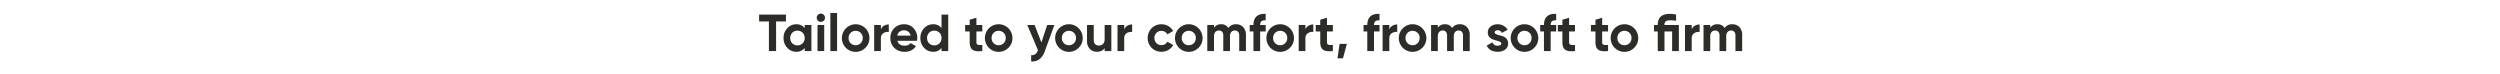 <svg xmlns="http://www.w3.org/2000/svg" xmlns:xlink="http://www.w3.org/1999/xlink" width="1920" height="57" viewBox="0 0 1920 57">
  <defs>
    <clipPath id="clip-path">
      <rect id="Rectangle_20515" data-name="Rectangle 20515" width="754.992" height="37.219" transform="translate(0 0)" fill="none"/>
    </clipPath>
  </defs>
  <g id="mattress_type" transform="translate(0 -3349)">
    <rect id="Rectangle_20513" data-name="Rectangle 20513" width="1920" height="57" transform="translate(0 3349)" fill="rgba(255,155,155,0)"/>
    <g id="Group_213395" data-name="Group 213395" transform="translate(583 3359)">
      <path id="Path_140693" data-name="Path 140693" d="M0,1.2V6.48H7.52V29.2h5.52V6.48H20.6V1.2Z" fill="#2d2c29"/>
      <g id="Group_213394" data-name="Group 213394">
        <g id="Group_213393" data-name="Group 213393" clip-path="url(#clip-path)">
          <path id="Path_140694" data-name="Path 140694" d="M35,9.2h5.16v20H35V26.839a7.852,7.852,0,0,1-6.52,2.92A9.063,9.063,0,0,1,21.62,26.7a10.576,10.576,0,0,1-2.86-7.5,10.573,10.573,0,0,1,2.86-7.5,9.061,9.061,0,0,1,6.86-3.06A7.855,7.855,0,0,1,35,11.56ZM25.48,23.259a5.323,5.323,0,0,0,3.96,1.58,5.391,5.391,0,0,0,3.98-1.58A5.5,5.5,0,0,0,35,19.2a5.5,5.5,0,0,0-1.58-4.06,5.4,5.4,0,0,0-3.98-1.58,5.331,5.331,0,0,0-3.96,1.58,5.536,5.536,0,0,0-1.56,4.06,5.532,5.532,0,0,0,1.56,4.059" fill="#2d2c29"/>
          <path id="Path_140695" data-name="Path 140695" d="M47.4,6.8a3.032,3.032,0,0,1-2.22-.94,3.032,3.032,0,0,1-.94-2.22,3.1,3.1,0,0,1,.94-2.24A3,3,0,0,1,47.4.44a3.05,3.05,0,0,1,2.26.96,3.105,3.105,0,0,1,.94,2.24,3.036,3.036,0,0,1-.94,2.22,3.081,3.081,0,0,1-2.26.94M44.84,9.2H50v20H44.84Z" fill="#2d2c29"/>
          <rect id="Rectangle_20514" data-name="Rectangle 20514" width="5.16" height="29.201" transform="translate(54.72 0)" fill="#2d2c29"/>
          <path id="Path_140696" data-name="Path 140696" d="M81.639,26.7a10.57,10.57,0,0,1-18.08-7.5,10.621,10.621,0,0,1,18.08-7.5,10.166,10.166,0,0,1,3.08,7.5,10.169,10.169,0,0,1-3.08,7.5M70.259,23.16a5.2,5.2,0,0,0,3.86,1.561A5.265,5.265,0,0,0,78,23.16a5.362,5.362,0,0,0,1.56-3.959A5.365,5.365,0,0,0,78,15.241a5.268,5.268,0,0,0-3.88-1.56,5.2,5.2,0,0,0-3.86,1.56,5.4,5.4,0,0,0-1.54,3.96,5.4,5.4,0,0,0,1.54,3.959" fill="#2d2c29"/>
          <path id="Path_140697" data-name="Path 140697" d="M93.519,12.641A5.393,5.393,0,0,1,95.9,9.76a7.254,7.254,0,0,1,3.7-.96v5.761a6.077,6.077,0,0,0-4.22.96,4.581,4.581,0,0,0-1.86,4.12V29.2h-5.16V9.2h5.16Z" fill="#2d2c29"/>
          <path id="Path_140698" data-name="Path 140698" d="M106.2,21.32q1.04,3.76,5.64,3.759a5.277,5.277,0,0,0,4.48-2l4.16,2.4a9.921,9.921,0,0,1-8.72,4.279,10.759,10.759,0,0,1-7.96-3,10.249,10.249,0,0,1-3-7.559,10.34,10.34,0,0,1,2.96-7.54,10.179,10.179,0,0,1,7.6-3.02,9.539,9.539,0,0,1,7.26,3.04,10.56,10.56,0,0,1,2.86,7.52,12.121,12.121,0,0,1-.2,2.12Zm-.08-4h10.2a4.839,4.839,0,0,0-1.82-3.04,5.222,5.222,0,0,0-3.14-1,5.424,5.424,0,0,0-3.44,1.06,5.064,5.064,0,0,0-1.8,2.98" fill="#2d2c29"/>
          <path id="Path_140699" data-name="Path 140699" d="M140.079,1.2h5.16v28h-5.16V26.839a7.74,7.74,0,0,1-6.48,2.92,9.106,9.106,0,0,1-6.9-3.059,10.576,10.576,0,0,1-2.86-7.5,10.573,10.573,0,0,1,2.86-7.5,9.1,9.1,0,0,1,6.9-3.06,7.743,7.743,0,0,1,6.48,2.92Zm-9.5,22.059a5.389,5.389,0,0,0,3.98,1.58,5.323,5.323,0,0,0,3.96-1.58,5.532,5.532,0,0,0,1.56-4.059,5.536,5.536,0,0,0-1.56-4.06,5.331,5.331,0,0,0-3.96-1.58,5.4,5.4,0,0,0-3.98,1.58A5.5,5.5,0,0,0,129,19.2a5.491,5.491,0,0,0,1.58,4.059" fill="#2d2c29"/>
          <path id="Path_140700" data-name="Path 140700" d="M171.4,14.16h-4.52v8.32A1.972,1.972,0,0,0,167.4,24a2.39,2.39,0,0,0,1.52.541,22.7,22.7,0,0,0,2.48-.019V29.2q-5.32.6-7.5-1t-2.18-5.721V14.16h-3.48V9.2h3.48V5.16l5.16-1.56V9.2h4.52Z" fill="#2d2c29"/>
          <path id="Path_140701" data-name="Path 140701" d="M191.478,26.7a10.57,10.57,0,0,1-18.08-7.5,10.58,10.58,0,1,1,21.16,0,10.169,10.169,0,0,1-3.08,7.5M180.1,23.16a5.2,5.2,0,0,0,3.86,1.561,5.265,5.265,0,0,0,3.88-1.561A5.361,5.361,0,0,0,189.4,19.2a5.365,5.365,0,0,0-1.56-3.96,5.268,5.268,0,0,0-3.88-1.56,5.2,5.2,0,0,0-3.86,1.56,5.4,5.4,0,0,0-1.54,3.96,5.4,5.4,0,0,0,1.54,3.959" fill="#2d2c29"/>
          <path id="Path_140702" data-name="Path 140702" d="M221.238,9.2h5.52l-7.292,20.032a13.2,13.2,0,0,1-4.136,6.226,9.489,9.489,0,0,1-6.412,1.742V32.4a5.184,5.184,0,0,0,3.3-.879,6.165,6.165,0,0,0,1.94-2.961l-8.2-19.36h5.64l5.216,13.442Z" fill="#2d2c29"/>
          <path id="Path_140703" data-name="Path 140703" d="M245.438,26.7a10.57,10.57,0,0,1-18.08-7.5,10.58,10.58,0,1,1,21.16,0,10.169,10.169,0,0,1-3.08,7.5m-11.38-3.541a5.2,5.2,0,0,0,3.86,1.561,5.265,5.265,0,0,0,3.88-1.561,5.362,5.362,0,0,0,1.56-3.959,5.365,5.365,0,0,0-1.56-3.96,5.268,5.268,0,0,0-3.88-1.56,5.2,5.2,0,0,0-3.86,1.56,5.4,5.4,0,0,0-1.54,3.96,5.4,5.4,0,0,0,1.54,3.959" fill="#2d2c29"/>
          <path id="Path_140704" data-name="Path 140704" d="M265.358,9.2h5.16v20h-5.16V26.96q-1.881,2.8-5.96,2.8a7.237,7.237,0,0,1-5.42-2.2,8.348,8.348,0,0,1-2.14-6.08V9.2H257V20.839a4.1,4.1,0,0,0,1.08,3.061,3.932,3.932,0,0,0,2.88,1.06,4.251,4.251,0,0,0,3.2-1.24,5.156,5.156,0,0,0,1.2-3.721Z" fill="#2d2c29"/>
          <path id="Path_140705" data-name="Path 140705" d="M280.4,12.641a5.393,5.393,0,0,1,2.38-2.881,7.254,7.254,0,0,1,3.7-.96v5.761a6.077,6.077,0,0,0-4.22.96,4.581,4.581,0,0,0-1.86,4.12V29.2h-5.16V9.2h5.16Z" fill="#2d2c29"/>
          <path id="Path_140706" data-name="Path 140706" d="M309,29.759A10.351,10.351,0,0,1,298.437,19.2,10.352,10.352,0,0,1,309,8.64a10.37,10.37,0,0,1,5.32,1.4,9.311,9.311,0,0,1,3.64,3.76l-4.44,2.6a4.532,4.532,0,0,0-1.82-1.96,5.292,5.292,0,0,0-2.74-.721,5.175,5.175,0,0,0-3.84,1.54A5.375,5.375,0,0,0,303.6,19.2a5.321,5.321,0,0,0,1.52,3.9,5.174,5.174,0,0,0,3.84,1.539,5.493,5.493,0,0,0,2.78-.7A4.41,4.41,0,0,0,313.557,22l4.48,2.561a10,10,0,0,1-3.72,3.779,10.251,10.251,0,0,1-5.32,1.42" fill="#2d2c29"/>
          <path id="Path_140707" data-name="Path 140707" d="M337.478,26.7a10.57,10.57,0,0,1-18.08-7.5,10.58,10.58,0,1,1,21.16,0,10.169,10.169,0,0,1-3.08,7.5M326.1,23.16a5.2,5.2,0,0,0,3.86,1.561,5.265,5.265,0,0,0,3.88-1.561A5.362,5.362,0,0,0,335.4,19.2a5.365,5.365,0,0,0-1.56-3.96,5.268,5.268,0,0,0-3.88-1.56,5.2,5.2,0,0,0-3.86,1.56,5.4,5.4,0,0,0-1.54,3.96,5.4,5.4,0,0,0,1.54,3.959" fill="#2d2c29"/>
          <path id="Path_140708" data-name="Path 140708" d="M366.317,8.641a7.113,7.113,0,0,1,5.5,2.239,8.521,8.521,0,0,1,2.06,6V29.2h-5.16V17.241a4.1,4.1,0,0,0-.88-2.8,3.133,3.133,0,0,0-2.48-1,3.391,3.391,0,0,0-2.74,1.16,5.073,5.073,0,0,0-.98,3.36V29.2h-5.16V17.241a4.1,4.1,0,0,0-.88-2.8,3.132,3.132,0,0,0-2.48-1,3.466,3.466,0,0,0-2.74,1.16,4.939,4.939,0,0,0-1.02,3.36V29.2H344.2V9.2h5.16v2.12a6.231,6.231,0,0,1,5.56-2.68,5.929,5.929,0,0,1,5.44,2.88,6.78,6.78,0,0,1,5.96-2.88" fill="#2d2c29"/>
          <path id="Path_140709" data-name="Path 140709" d="M389.037,5.6Q384.8,5.28,384.8,9v.2h4.241v4.96H384.8V29.2h-5.159V14.161h-2.881V9.2h2.881V9q0-4.239,2.359-6.439t7.041-1.92Z" fill="#2d2c29"/>
          <path id="Path_140710" data-name="Path 140710" d="M407.677,26.7a10.57,10.57,0,0,1-18.08-7.5,10.58,10.58,0,1,1,21.16,0,10.169,10.169,0,0,1-3.08,7.5M396.3,23.16a5.2,5.2,0,0,0,3.859,1.561,5.262,5.262,0,0,0,3.88-1.561A5.362,5.362,0,0,0,405.6,19.2a5.366,5.366,0,0,0-1.561-3.96,5.265,5.265,0,0,0-3.88-1.56,5.2,5.2,0,0,0-3.859,1.56,5.4,5.4,0,0,0-1.54,3.96,5.4,5.4,0,0,0,1.54,3.959" fill="#2d2c29"/>
          <path id="Path_140711" data-name="Path 140711" d="M419.557,12.641a5.385,5.385,0,0,1,2.38-2.881,7.254,7.254,0,0,1,3.7-.96v5.761a6.081,6.081,0,0,0-4.221.96,4.583,4.583,0,0,0-1.859,4.12V29.2H414.4V9.2h5.16Z" fill="#2d2c29"/>
          <path id="Path_140712" data-name="Path 140712" d="M440.636,14.16h-4.521v8.32A1.973,1.973,0,0,0,436.636,24a2.39,2.39,0,0,0,1.52.541,22.7,22.7,0,0,0,2.48-.019V29.2q-5.32.6-7.5-1t-2.18-5.721V14.16h-3.48V9.2h3.48V5.16l5.159-1.56V9.2h4.521Z" fill="#2d2c29"/>
          <path id="Path_140713" data-name="Path 140713" d="M451.4,23.681l-3,11.119h-4.2l1.6-11.119Z" fill="#2d2c29"/>
          <path id="Path_140714" data-name="Path 140714" d="M476.476,5.6q-4.241-.321-4.24,3.4v.2h4.24v4.96h-4.24V29.2h-5.16V14.161H464.2V9.2h2.88V9q0-4.239,2.36-6.439t7.04-1.92Z" fill="#2d2c29"/>
          <path id="Path_140715" data-name="Path 140715" d="M483.995,12.641a5.385,5.385,0,0,1,2.38-2.881,7.254,7.254,0,0,1,3.7-.96v5.761a6.081,6.081,0,0,0-4.221.96,4.582,4.582,0,0,0-1.859,4.12V29.2h-5.16V9.2h5.16Z" fill="#2d2c29"/>
          <path id="Path_140716" data-name="Path 140716" d="M509.355,26.7a10.57,10.57,0,0,1-18.08-7.5,10.58,10.58,0,1,1,21.16,0,10.169,10.169,0,0,1-3.08,7.5m-11.38-3.541a5.2,5.2,0,0,0,3.859,1.561,5.262,5.262,0,0,0,3.88-1.561,5.362,5.362,0,0,0,1.561-3.959,5.366,5.366,0,0,0-1.561-3.96,5.265,5.265,0,0,0-3.88-1.56,5.2,5.2,0,0,0-3.859,1.56,5.4,5.4,0,0,0-1.54,3.96,5.4,5.4,0,0,0,1.54,3.959" fill="#2d2c29"/>
          <path id="Path_140717" data-name="Path 140717" d="M538.194,8.641a7.113,7.113,0,0,1,5.5,2.239,8.521,8.521,0,0,1,2.06,6V29.2h-5.161V17.241a4.1,4.1,0,0,0-.879-2.8,3.133,3.133,0,0,0-2.48-1,3.391,3.391,0,0,0-2.74,1.16,5.073,5.073,0,0,0-.981,3.36V29.2h-5.159V17.241a4.1,4.1,0,0,0-.881-2.8,3.129,3.129,0,0,0-2.479-1,3.466,3.466,0,0,0-2.74,1.16,4.939,4.939,0,0,0-1.02,3.36V29.2h-5.16V9.2h5.16v2.12a6.231,6.231,0,0,1,5.56-2.68,5.929,5.929,0,0,1,5.44,2.88,6.779,6.779,0,0,1,5.96-2.88" fill="#2d2c29"/>
          <path id="Path_140718" data-name="Path 140718" d="M564.914,14.88q0,.8,1.06,1.3a14.175,14.175,0,0,0,2.58.88,26.659,26.659,0,0,1,3.04.96,5.91,5.91,0,0,1,2.58,1.94,5.364,5.364,0,0,1,1.059,3.4,5.5,5.5,0,0,1-2.3,4.74,9.561,9.561,0,0,1-5.741,1.658q-6.159,0-8.4-4.759l4.479-2.52a3.708,3.708,0,0,0,3.92,2.6q2.762,0,2.761-1.719,0-.8-1.061-1.3a15.264,15.264,0,0,0-2.58-.9,26.905,26.905,0,0,1-3.04-1,6.245,6.245,0,0,1-2.58-1.9A4.987,4.987,0,0,1,559.634,15a5.588,5.588,0,0,1,2.179-4.66,8.549,8.549,0,0,1,5.42-1.7,9.067,9.067,0,0,1,4.441,1.1,8.056,8.056,0,0,1,3.16,3.14l-4.4,2.4a3.292,3.292,0,0,0-3.2-2.04,2.927,2.927,0,0,0-1.66.441,1.372,1.372,0,0,0-.659,1.2" fill="#2d2c29"/>
          <path id="Path_140719" data-name="Path 140719" d="M595.314,26.7a10.57,10.57,0,0,1-18.08-7.5,10.58,10.58,0,1,1,21.16,0,10.166,10.166,0,0,1-3.08,7.5m-11.38-3.541a5.2,5.2,0,0,0,3.86,1.561,5.265,5.265,0,0,0,3.88-1.561,5.362,5.362,0,0,0,1.56-3.959,5.365,5.365,0,0,0-1.56-3.96,5.268,5.268,0,0,0-3.88-1.56,5.2,5.2,0,0,0-3.86,1.56,5.405,5.405,0,0,0-1.54,3.96,5.4,5.4,0,0,0,1.54,3.959" fill="#2d2c29"/>
          <path id="Path_140720" data-name="Path 140720" d="M612.154,5.6q-4.24-.321-4.24,3.4v.2h4.24v4.96h-4.24V29.2h-5.16V14.161h-2.88V9.2h2.88V9q0-4.239,2.36-6.439t7.04-1.92Z" fill="#2d2c29"/>
          <path id="Path_140721" data-name="Path 140721" d="M626.593,14.16h-4.52v8.32a1.972,1.972,0,0,0,.52,1.519,2.39,2.39,0,0,0,1.521.541,22.68,22.68,0,0,0,2.479-.019V29.2q-5.32.6-7.5-1t-2.18-5.721V14.16h-3.479V9.2h3.479V5.16l5.16-1.56V9.2h4.52Z" fill="#2d2c29"/>
          <path id="Path_140722" data-name="Path 140722" d="M651.993,14.16h-4.521v8.32A1.973,1.973,0,0,0,647.993,24a2.39,2.39,0,0,0,1.52.541,22.7,22.7,0,0,0,2.48-.019V29.2q-5.32.6-7.5-1t-2.18-5.721V14.16h-3.48V9.2h3.48V5.16l5.159-1.56V9.2h4.521Z" fill="#2d2c29"/>
          <path id="Path_140723" data-name="Path 140723" d="M672.073,26.7a10.57,10.57,0,0,1-18.08-7.5,10.58,10.58,0,1,1,21.16,0,10.169,10.169,0,0,1-3.08,7.5m-11.38-3.541a5.2,5.2,0,0,0,3.859,1.561,5.262,5.262,0,0,0,3.88-1.561,5.362,5.362,0,0,0,1.561-3.959,5.366,5.366,0,0,0-1.561-3.96,5.265,5.265,0,0,0-3.88-1.56,5.2,5.2,0,0,0-3.859,1.56,5.4,5.4,0,0,0-1.54,3.96,5.4,5.4,0,0,0,1.54,3.959" fill="#2d2c29"/>
          <path id="Path_140724" data-name="Path 140724" d="M706.352,9.2v20h-5.159V14.16h-5.88V29.2h-5.159V14.16h-2.882V9.2h2.882V9q0-8.359,9.4-8.36a22.07,22.07,0,0,1,4.68.56V5.92a40.2,40.2,0,0,0-4.68-.32,5.555,5.555,0,0,0-3.2.74A3.052,3.052,0,0,0,695.313,9v.2Z" fill="#2d2c29"/>
          <path id="Path_140725" data-name="Path 140725" d="M716.232,12.641a5.393,5.393,0,0,1,2.38-2.881,7.257,7.257,0,0,1,3.7-.96v5.761a6.08,6.08,0,0,0-4.22.96,4.581,4.581,0,0,0-1.86,4.12V29.2h-5.16V9.2h5.16Z" fill="#2d2c29"/>
          <path id="Path_140726" data-name="Path 140726" d="M747.432,8.641a7.115,7.115,0,0,1,5.5,2.239,8.521,8.521,0,0,1,2.06,6V29.2h-5.161V17.241a4.1,4.1,0,0,0-.879-2.8,3.135,3.135,0,0,0-2.481-1,3.391,3.391,0,0,0-2.74,1.16,5.073,5.073,0,0,0-.98,3.36V29.2h-5.16V17.241a4.1,4.1,0,0,0-.88-2.8,3.133,3.133,0,0,0-2.48-1,3.462,3.462,0,0,0-2.739,1.16,4.934,4.934,0,0,0-1.021,3.36V29.2h-5.16V9.2h5.16v2.12a6.233,6.233,0,0,1,5.561-2.68,5.927,5.927,0,0,1,5.439,2.88,6.78,6.78,0,0,1,5.96-2.88" fill="#2d2c29"/>
        </g>
      </g>
    </g>
  </g>
</svg>
